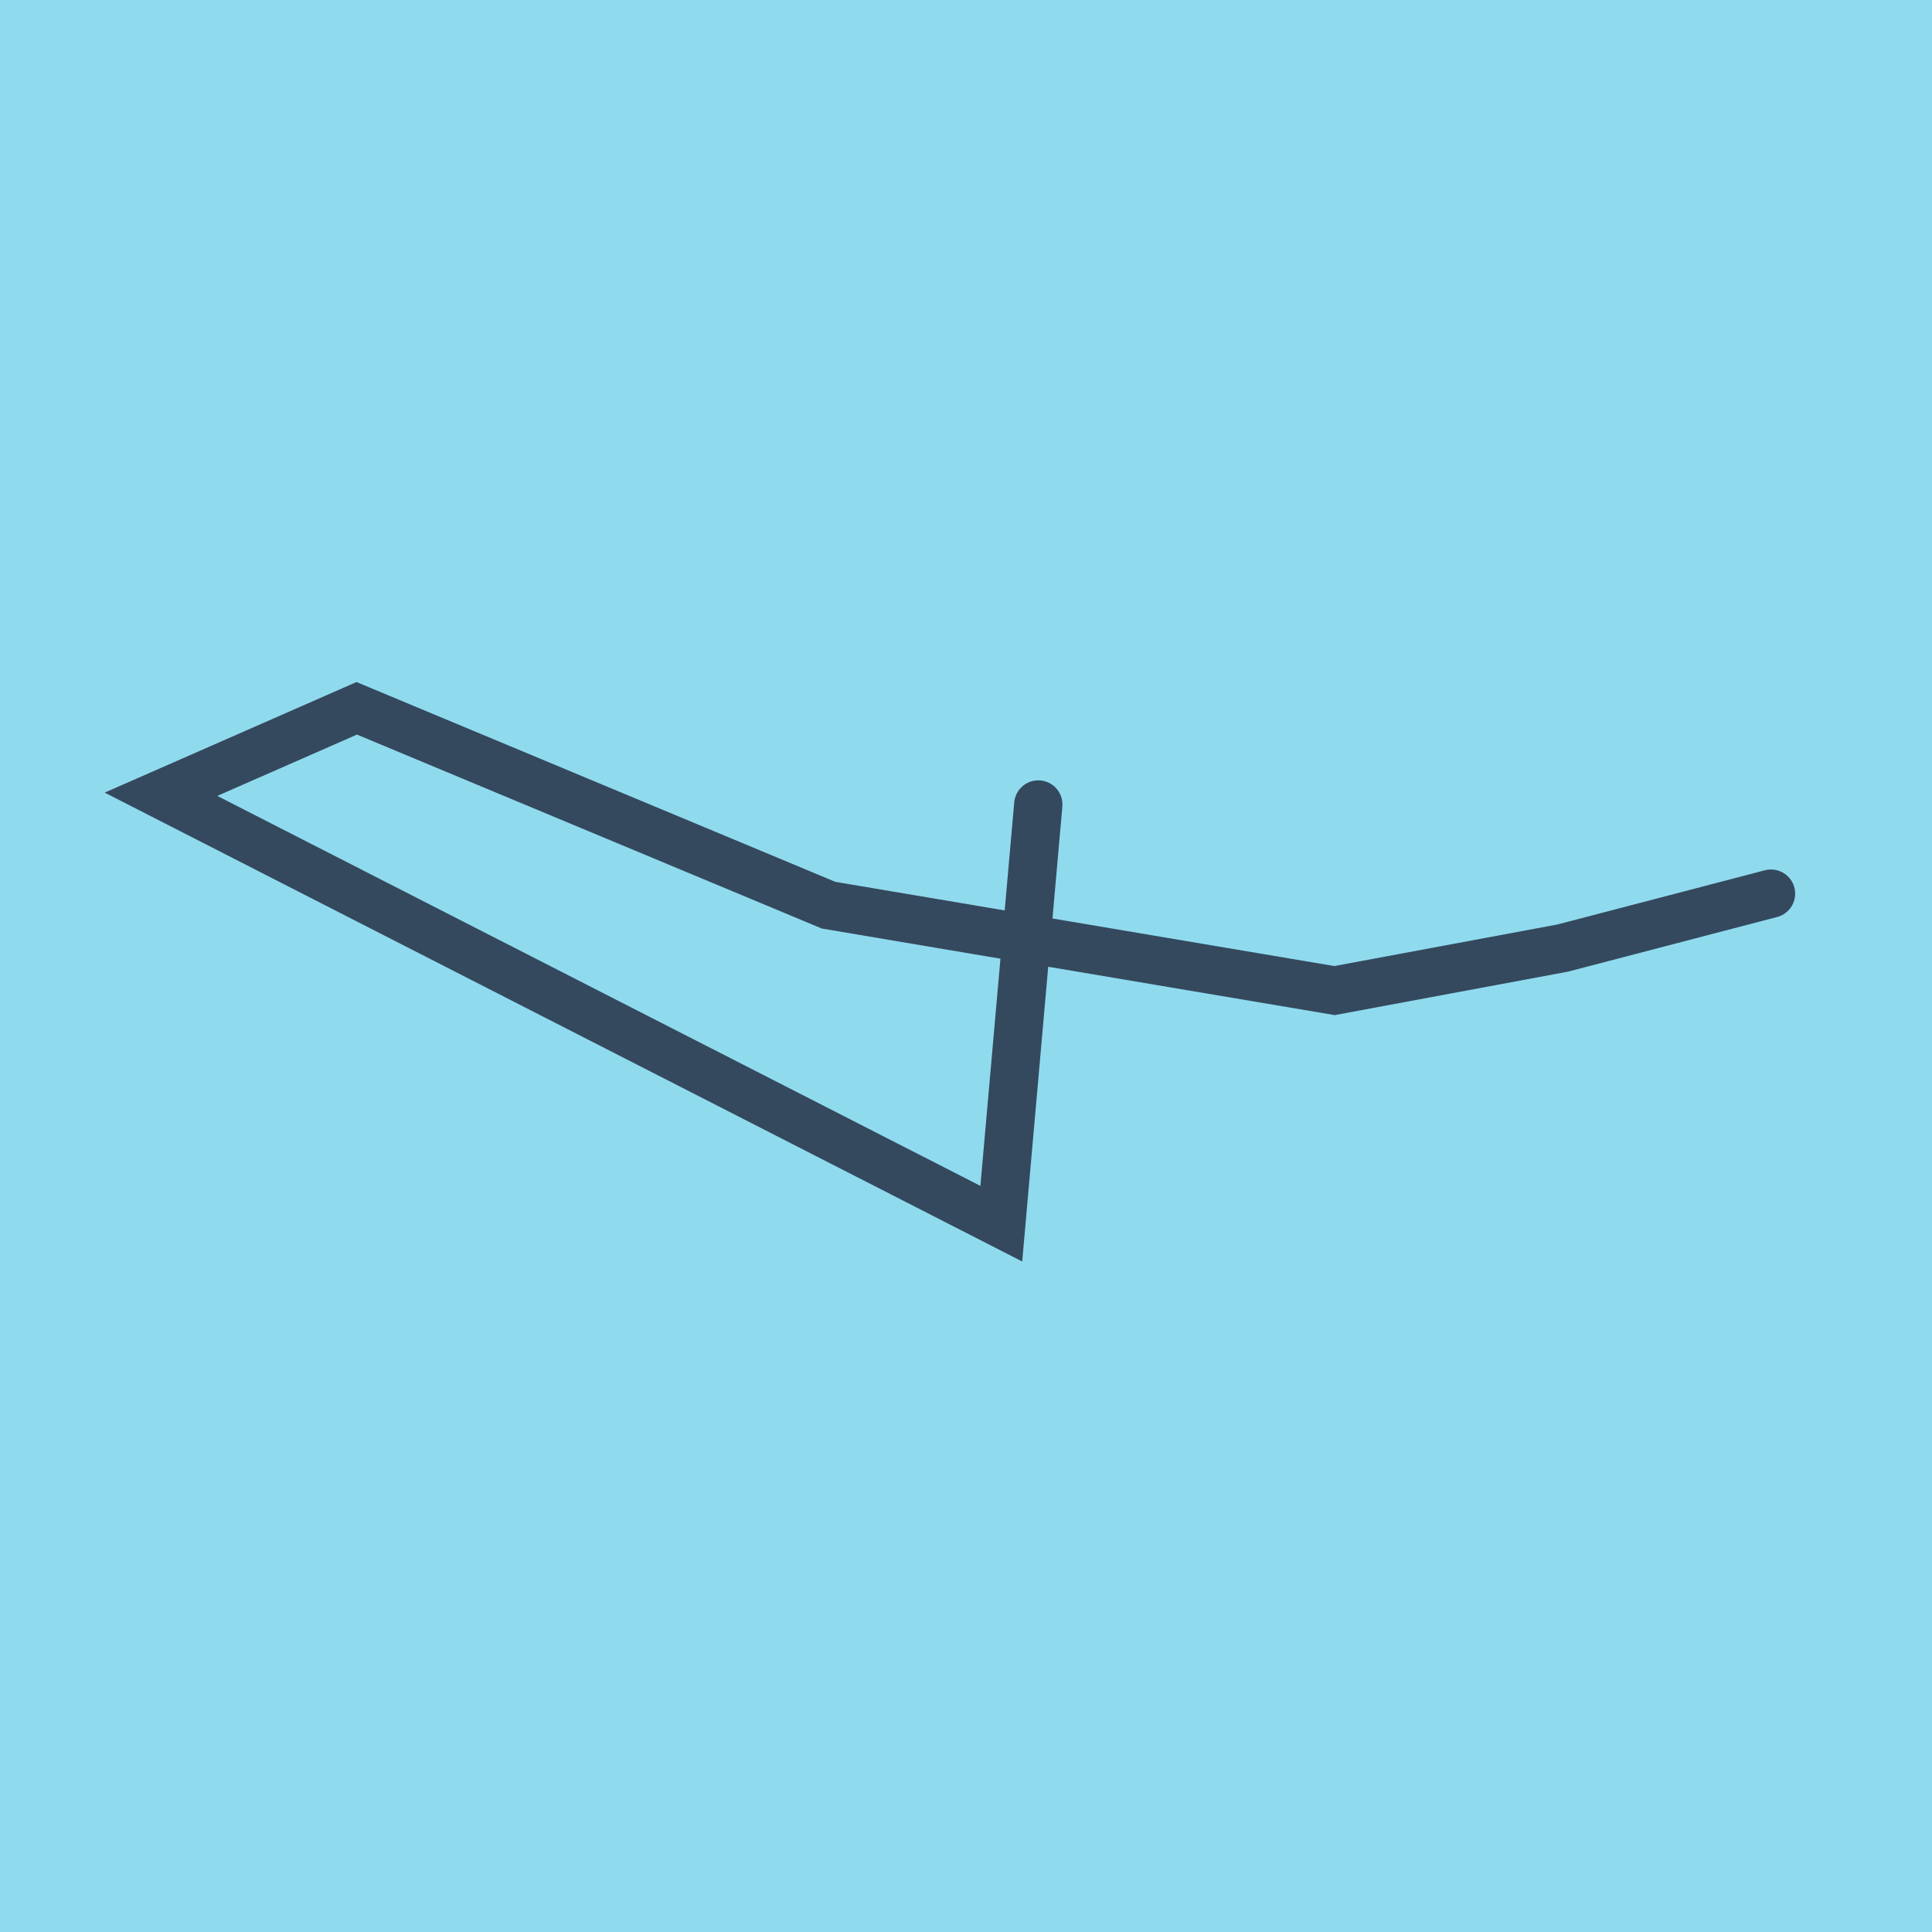 <?xml version="1.0" encoding="utf-8"?>
<!DOCTYPE svg PUBLIC "-//W3C//DTD SVG 1.1//EN" "http://www.w3.org/Graphics/SVG/1.1/DTD/svg11.dtd">
<svg xmlns="http://www.w3.org/2000/svg" xmlns:xlink="http://www.w3.org/1999/xlink" viewBox="-10 -10 120 120" preserveAspectRatio="xMidYMid meet">
	<path style="fill:#90daee" d="M-10-10h120v120H-10z"/>
			<polyline stroke-linecap="round" points="100,45.506 87.064,48.886 72.889,51.527 41.466,46.223 12.157,33.995 0,39.333 52.193,66.005 54.49,39.969 " style="fill:none;stroke:#34495e;stroke-width: 3px"/>
	</svg>
